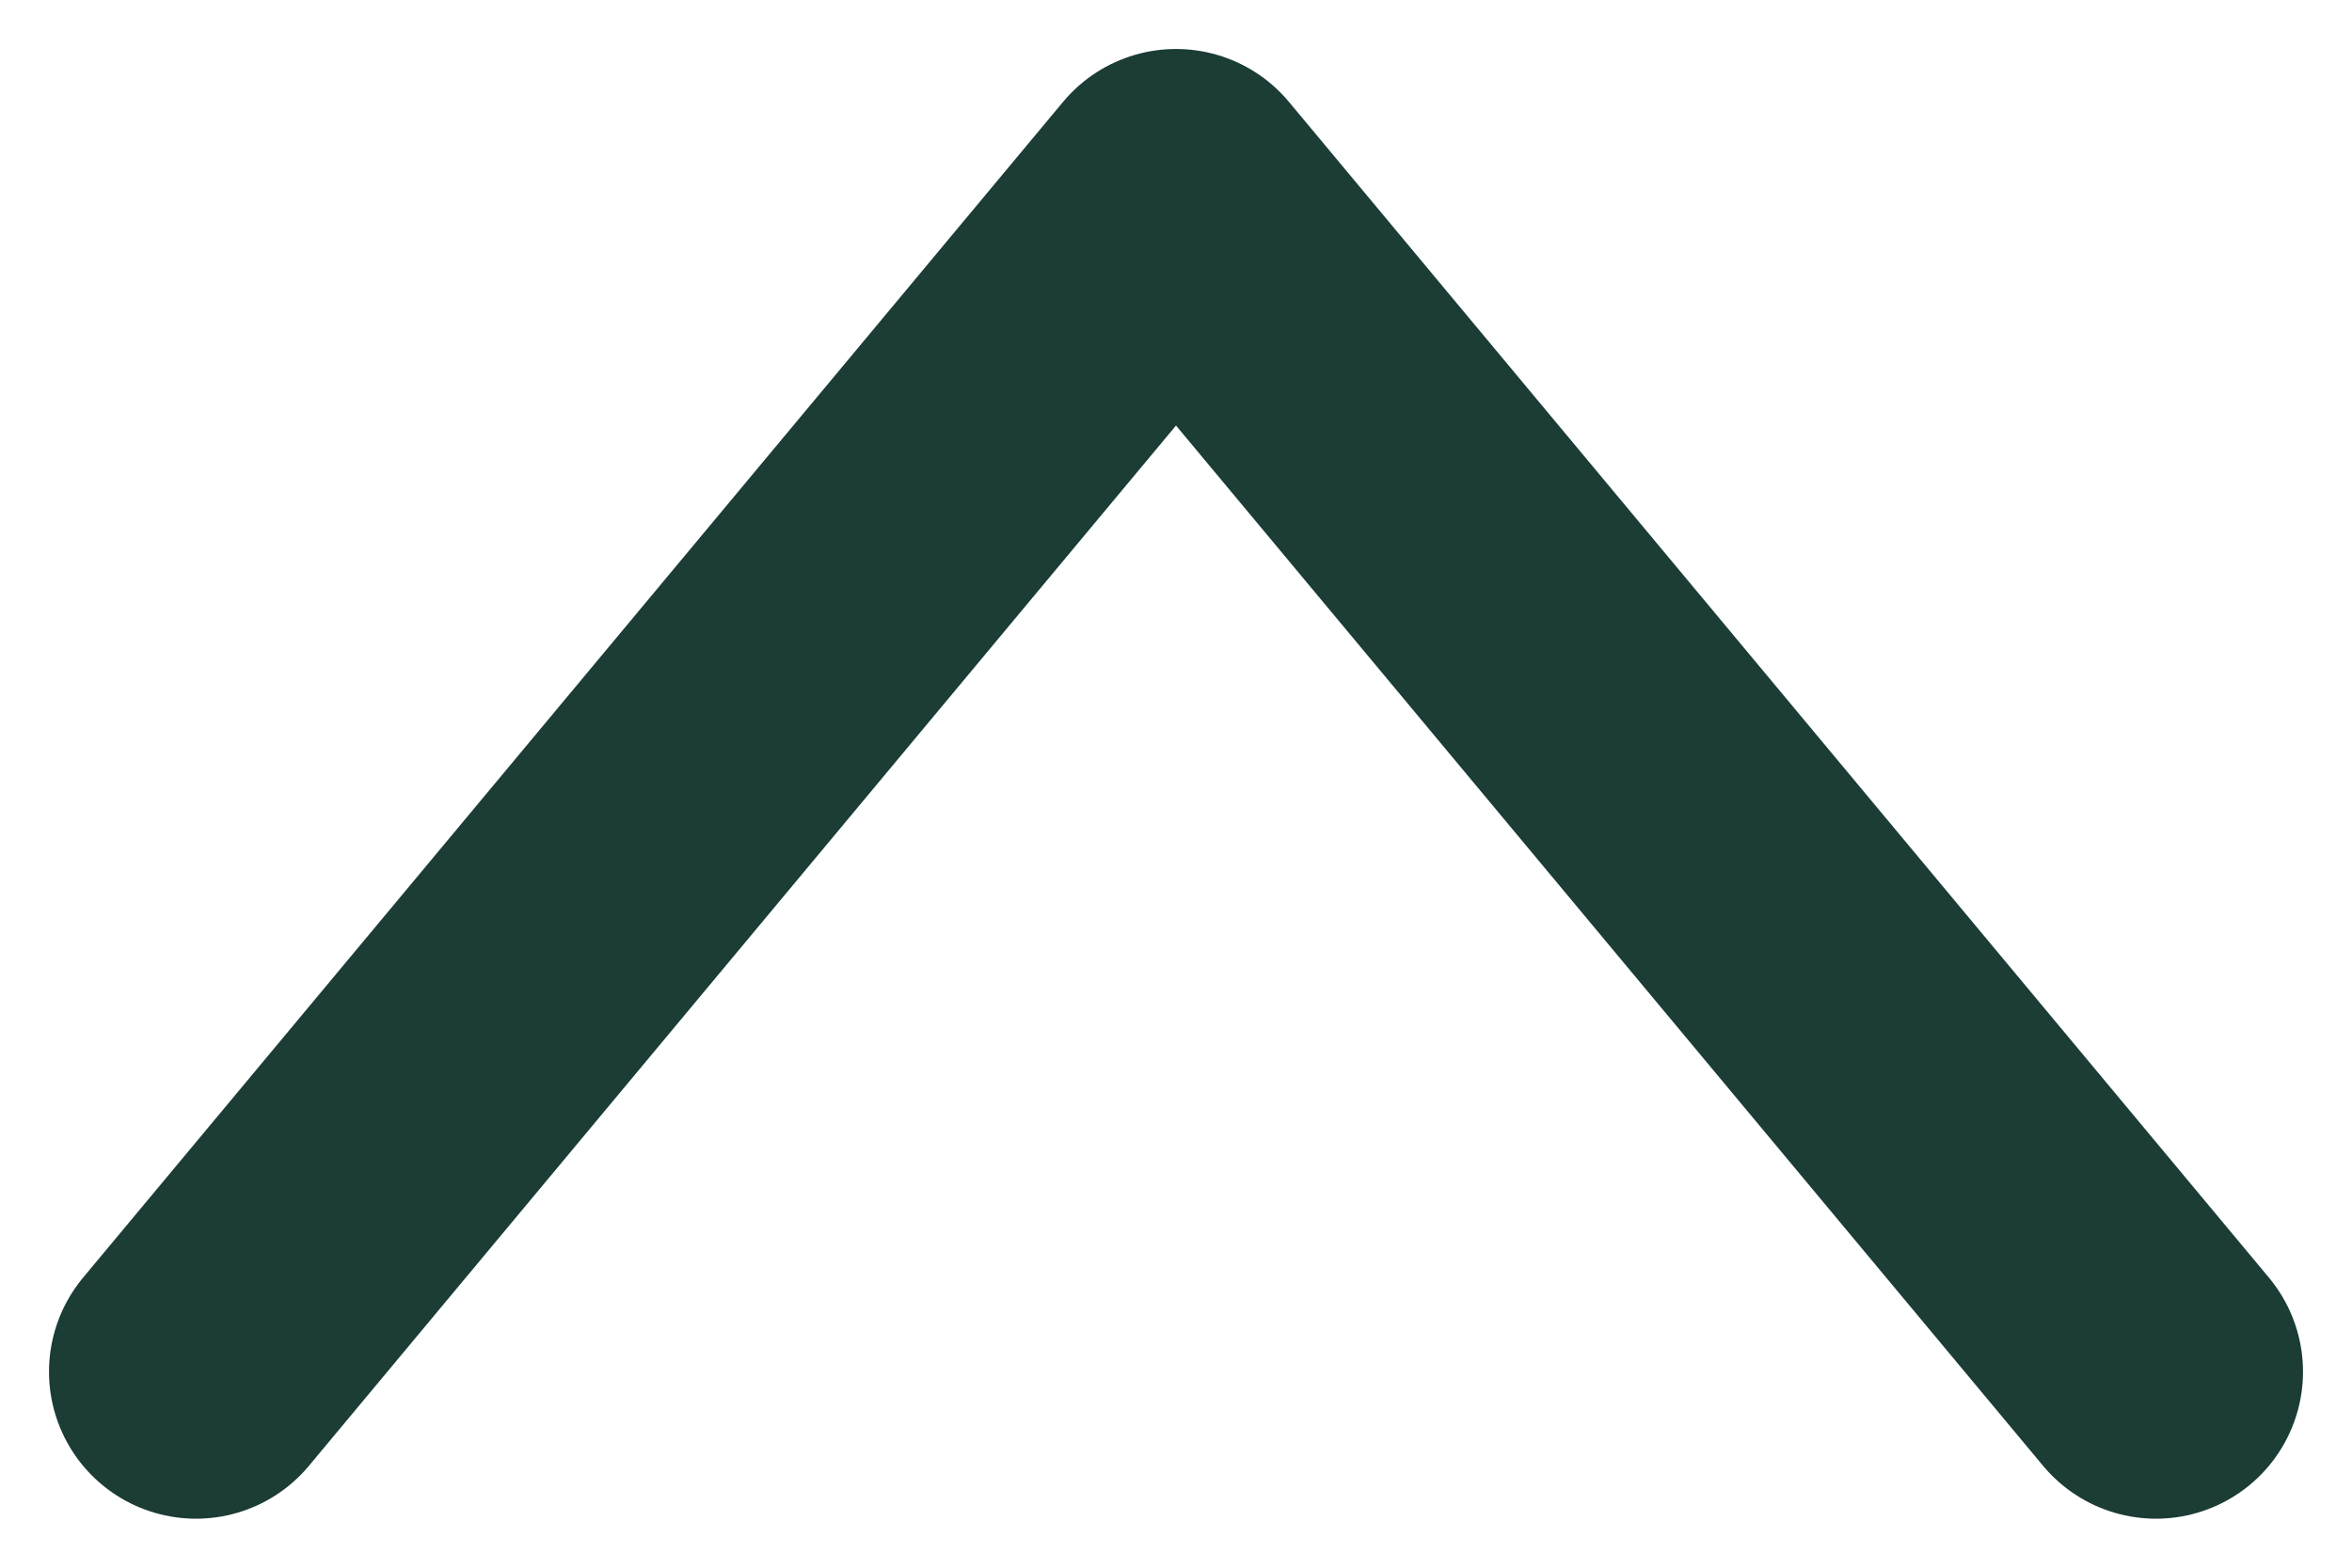 <svg width="24" height="16" viewBox="0 0 24 16" fill="none" xmlns="http://www.w3.org/2000/svg">
<path d="M2 14L12 2L22 14" stroke="#1C3C36" stroke-width="3" stroke-linecap="round" stroke-linejoin="round"/>
</svg>
